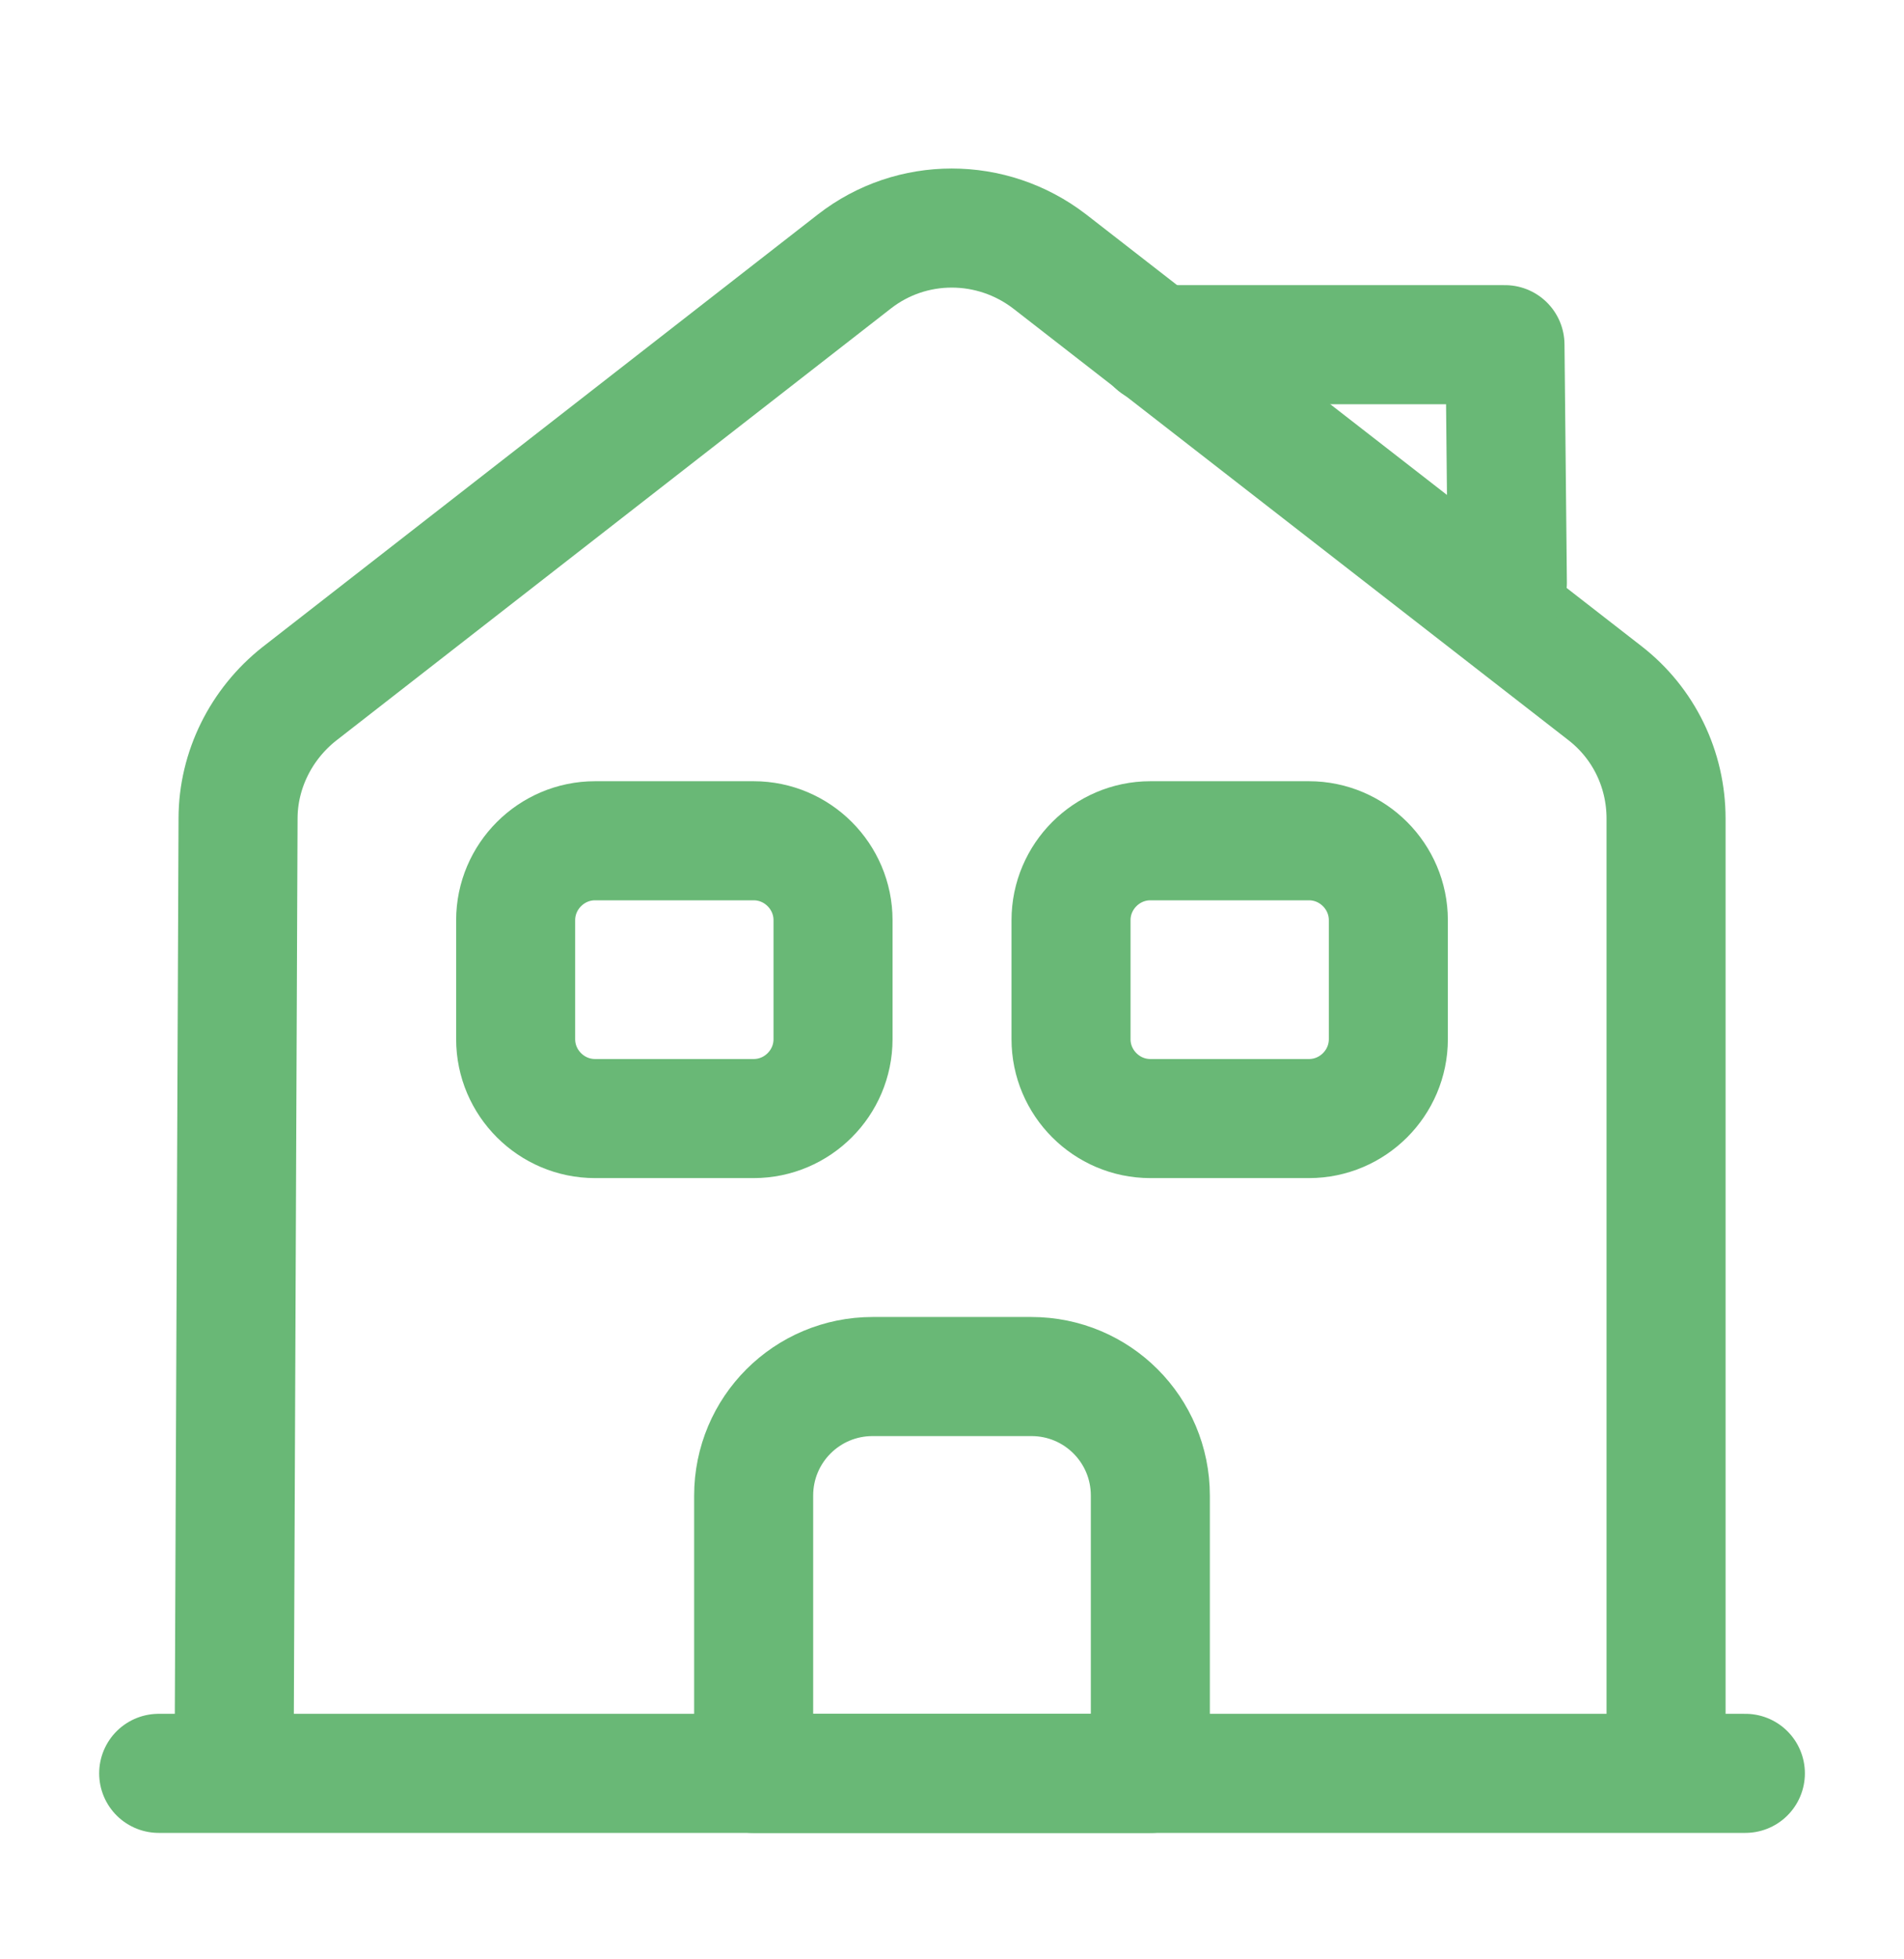 <svg xmlns="http://www.w3.org/2000/svg" width="35" height="36" viewBox="0 0 35 36" fill="none"><path d="M2.917 32.583H32.084" stroke="#69B876" stroke-width="2.188" stroke-miterlimit="10" stroke-linecap="round" stroke-linejoin="round"></path><path d="M4.303 32.584L4.376 15.04C4.376 14.151 4.799 13.305 5.499 12.751L15.707 4.803C16.757 3.986 18.23 3.986 19.294 4.803L29.503 12.736C30.217 13.29 30.626 14.136 30.626 15.04V32.584" stroke="#69B876" stroke-width="2.188" stroke-miterlimit="10" stroke-linejoin="round"></path><path d="M18.959 25.292H16.042C14.832 25.292 13.854 26.269 13.854 27.48V32.584H21.146V27.48C21.146 26.269 20.169 25.292 18.959 25.292Z" stroke="#69B876" stroke-width="2.188" stroke-miterlimit="10" stroke-linejoin="round"></path><path d="M13.854 20.552H10.938C10.136 20.552 9.479 19.896 9.479 19.094V16.907C9.479 16.105 10.136 15.448 10.938 15.448H13.854C14.657 15.448 15.313 16.105 15.313 16.907V19.094C15.313 19.896 14.657 20.552 13.854 20.552Z" stroke="#69B876" stroke-width="2.188" stroke-miterlimit="10" stroke-linejoin="round"></path><path d="M24.062 20.552H21.146C20.344 20.552 19.688 19.896 19.688 19.094V16.907C19.688 16.105 20.344 15.448 21.146 15.448H24.062C24.865 15.448 25.521 16.105 25.521 16.907V19.094C25.521 19.896 24.865 20.552 24.062 20.552Z" stroke="#69B876" stroke-width="2.188" stroke-miterlimit="10" stroke-linejoin="round"></path><path d="M27.709 10.708L27.665 6.333H21.248" stroke="#69B876" stroke-width="2.188" stroke-miterlimit="10" stroke-linecap="round" stroke-linejoin="round"></path></svg>